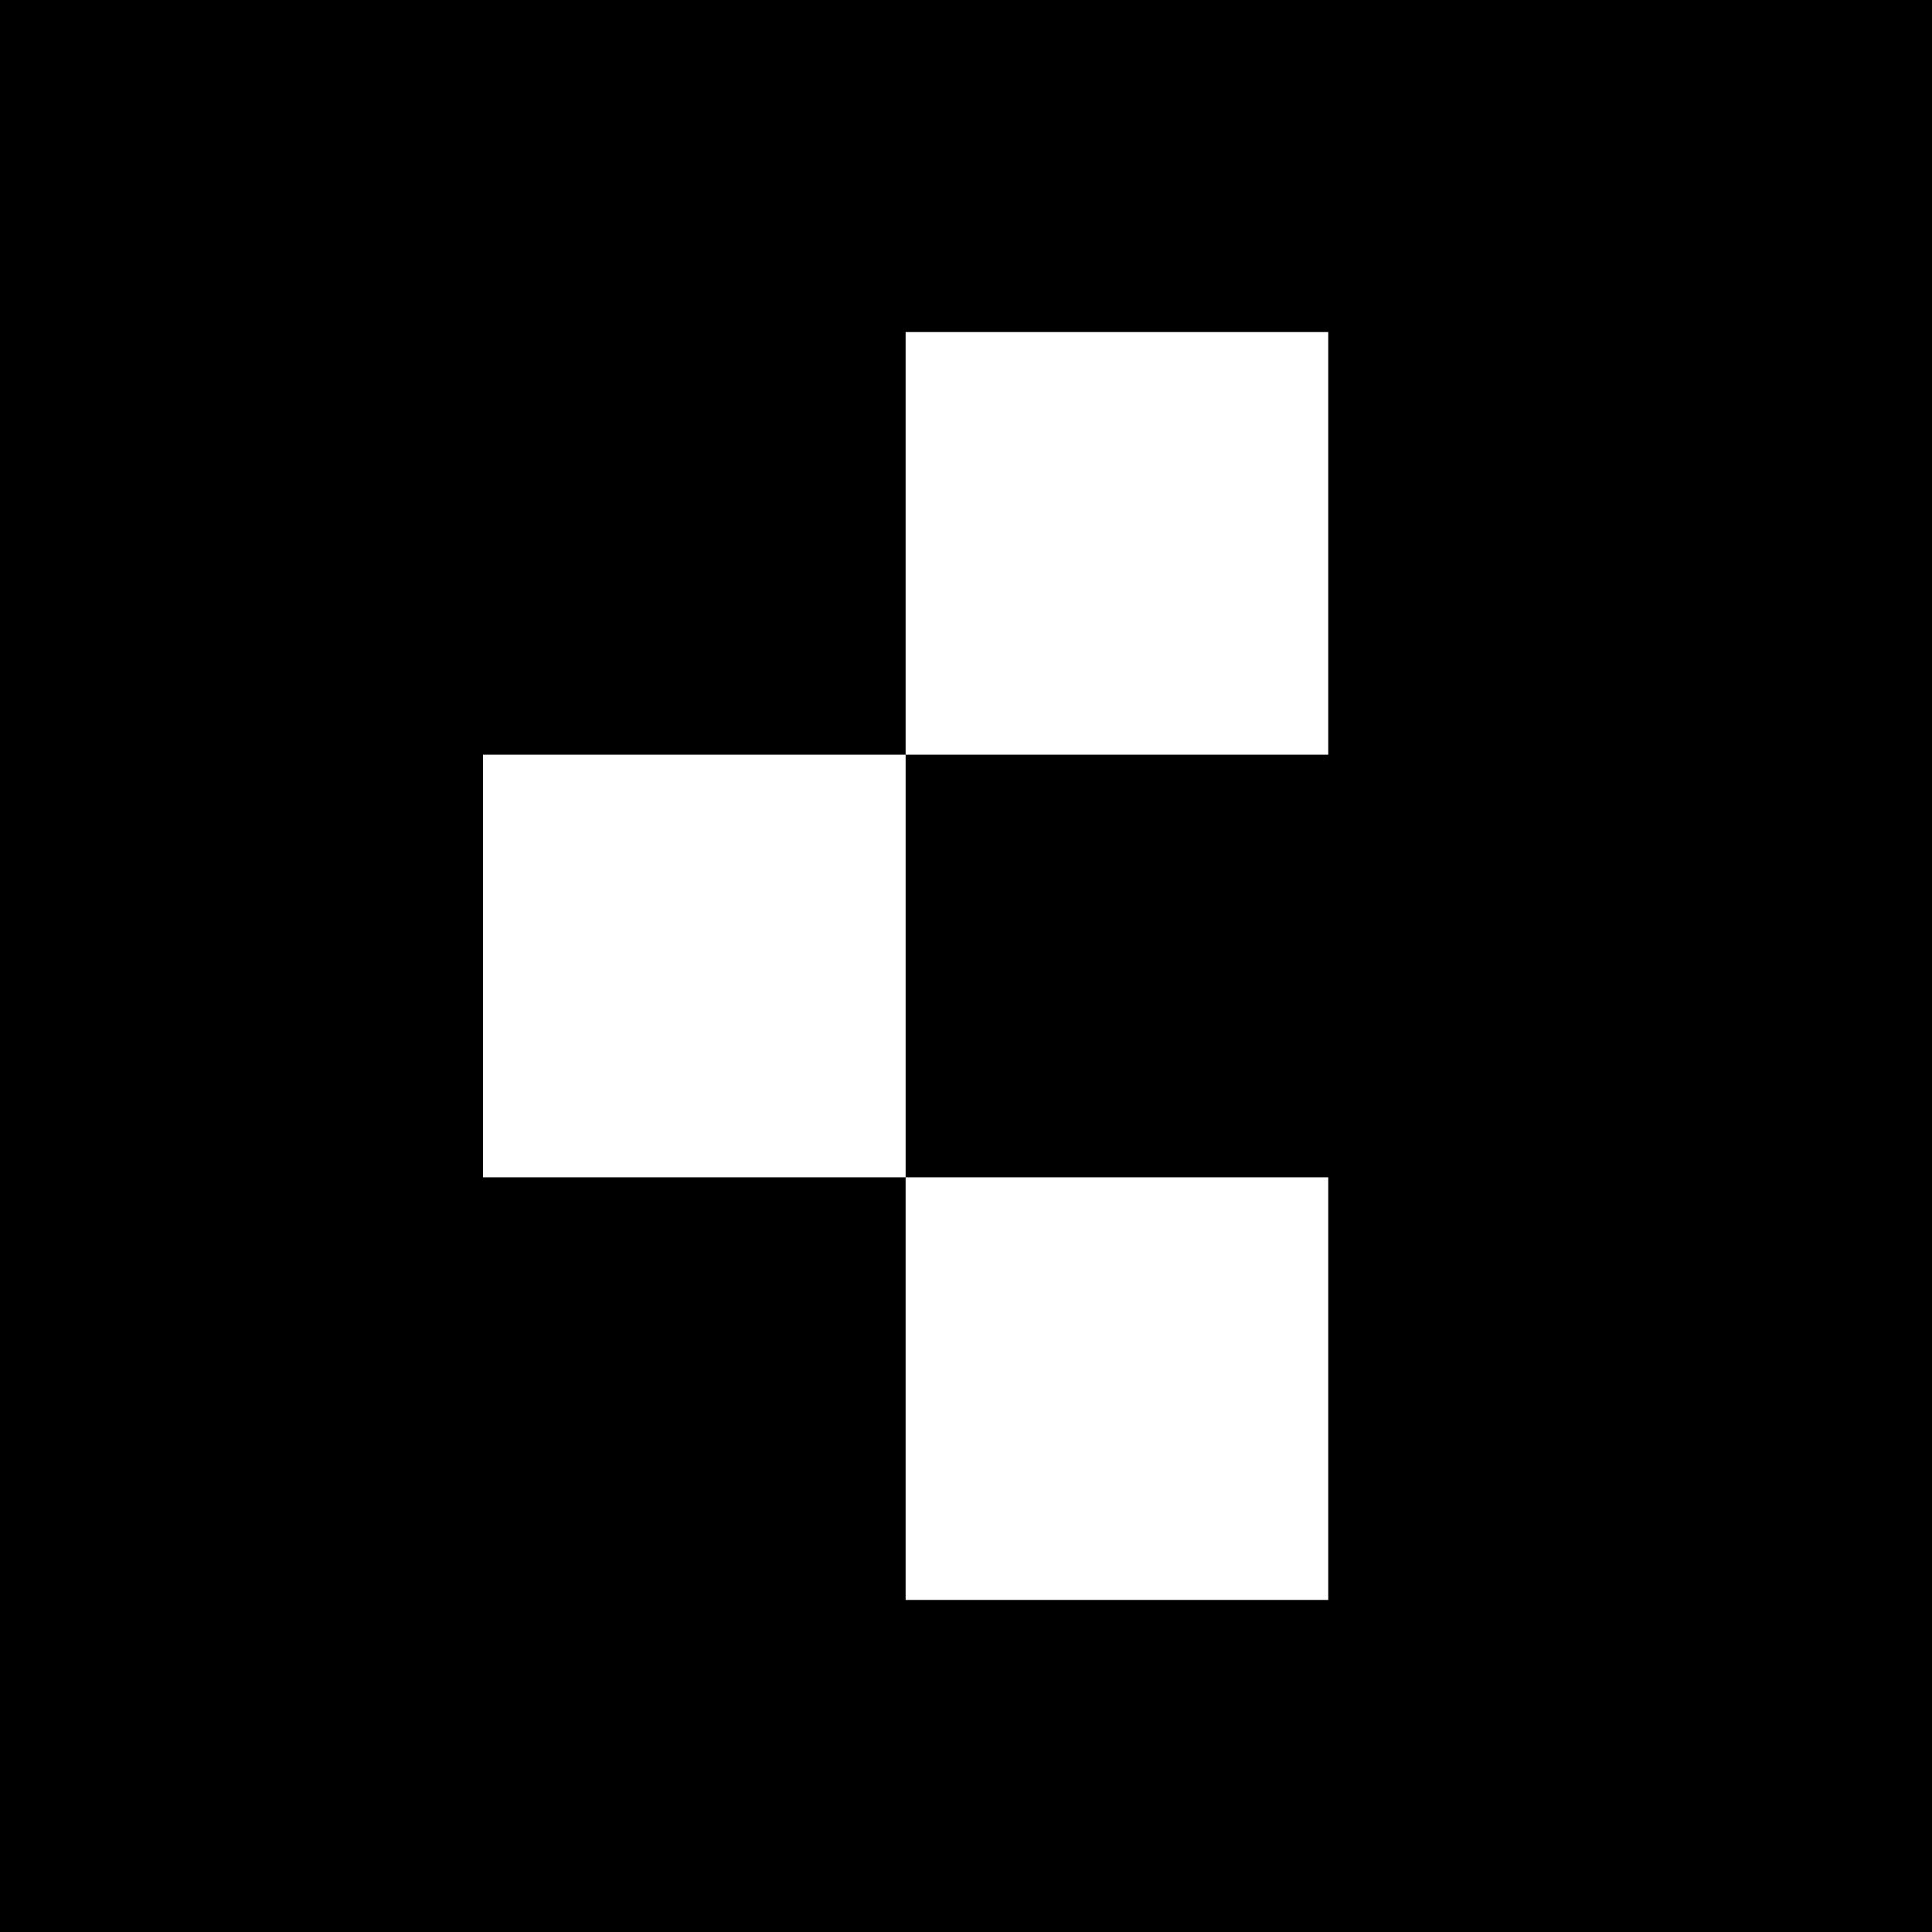 <?xml version="1.0" encoding="utf-8"?>
<svg xmlns="http://www.w3.org/2000/svg" height="256px" version="1.1" viewBox="0 0 256 256" width="256px">
    <title>Cache_Icon_Social_Square_32</title>
    <g fill="none" fill-rule="evenodd" id="Page-1" stroke="none" stroke-width="1">
        <g id="Cache_Icon_Social_Square_32">
            <rect fill="#000000" fill-rule="nonzero" height="256" id="Rectangle" width="256" x="0" y="0"/>
            <path d="M176,44 L120,44 L120,100 L176,100 L176,44 Z M64,100 L120,100 L120,156 L64,156 L64,100 Z M120,156 L176,156 L176,212 L120,212 L120,156 Z" fill="#FFFFFF" id="Shape"/>
        </g>
    </g>
</svg>